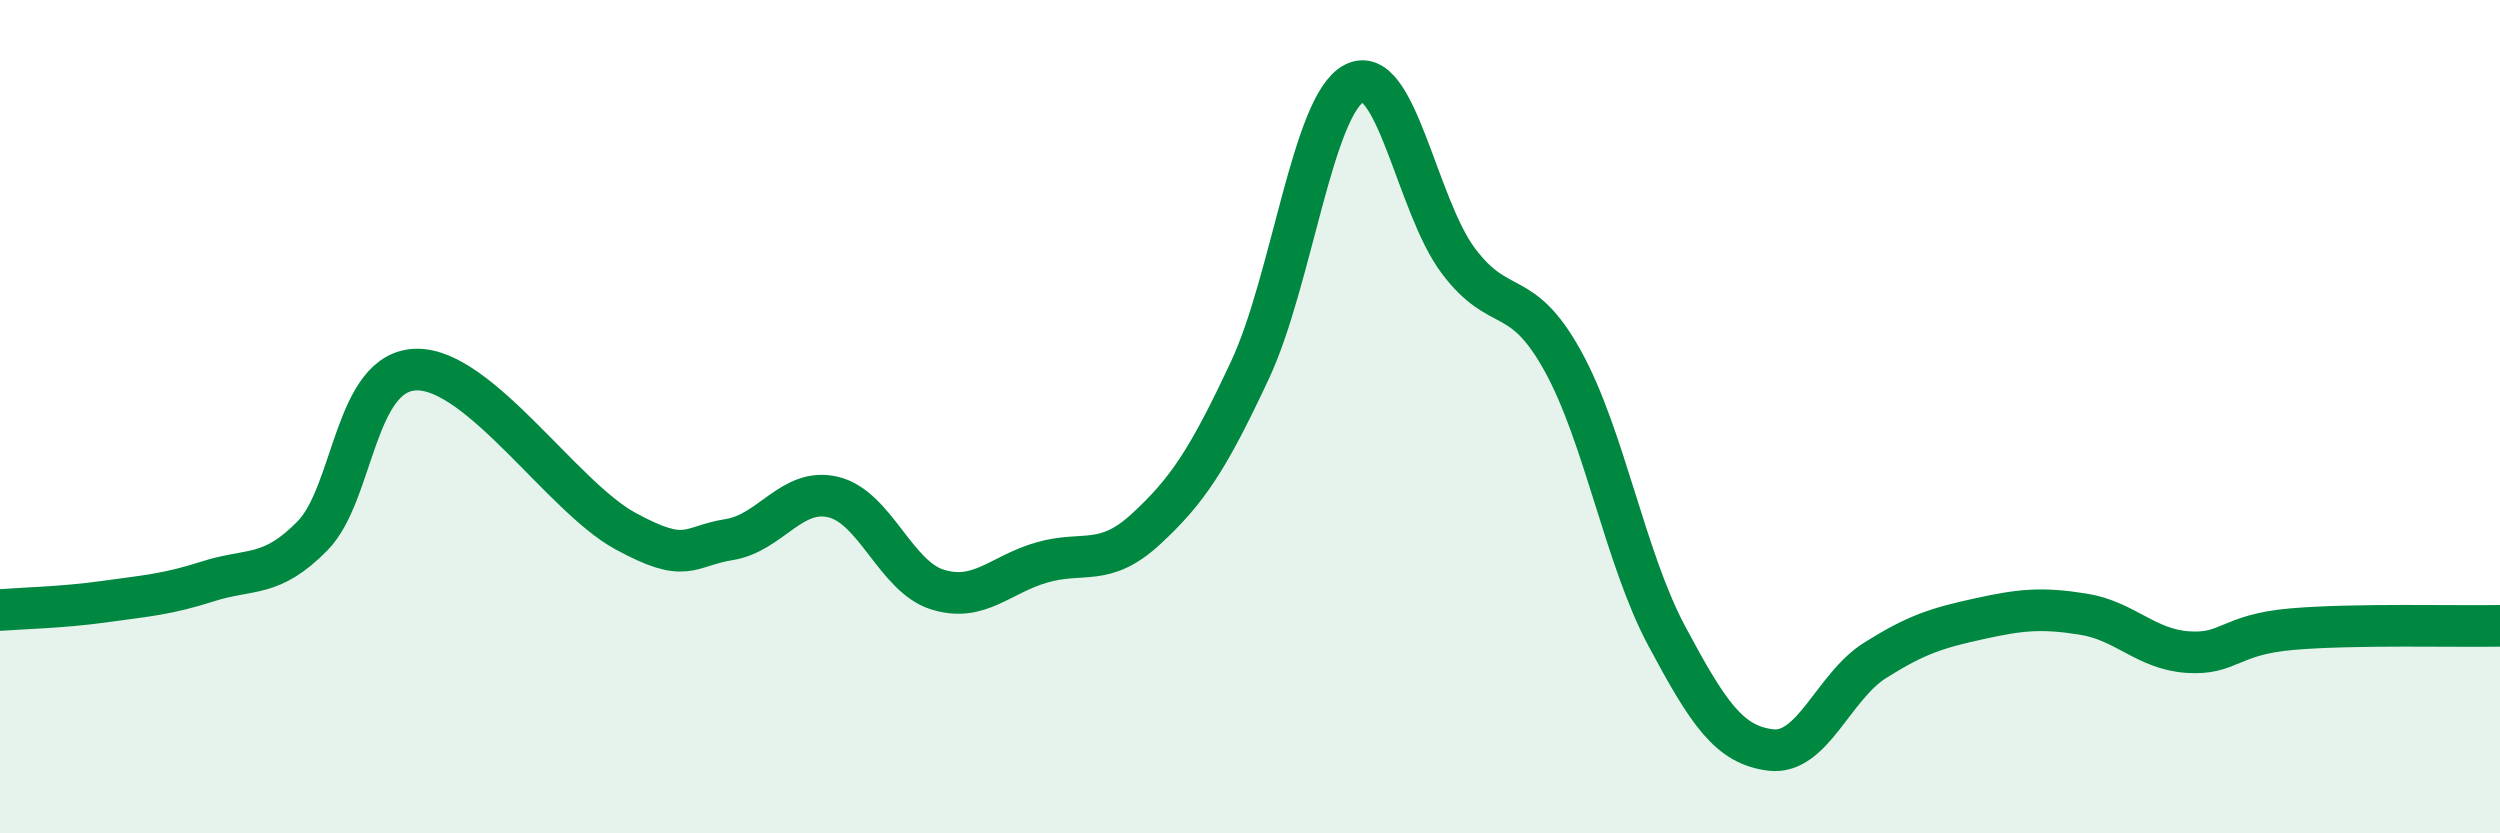 
    <svg width="60" height="20" viewBox="0 0 60 20" xmlns="http://www.w3.org/2000/svg">
      <path
        d="M 0,14.64 C 0.5,14.6 1.5,14.58 2.5,14.44 C 3.5,14.3 4,14.27 5,13.95 C 6,13.63 6.5,13.88 7.5,12.86 C 8.5,11.84 8.5,8.89 10,8.87 C 11.5,8.85 13.5,11.92 15,12.74 C 16.5,13.56 16.5,13.11 17.5,12.95 C 18.5,12.79 19,11.69 20,11.93 C 21,12.17 21.5,13.84 22.5,14.15 C 23.5,14.46 24,13.79 25,13.5 C 26,13.21 26.5,13.62 27.5,12.7 C 28.5,11.78 29,11.02 30,8.88 C 31,6.74 31.5,2.52 32.5,2 C 33.5,1.48 34,4.93 35,6.26 C 36,7.59 36.5,6.85 37.5,8.65 C 38.5,10.45 39,13.39 40,15.26 C 41,17.13 41.5,17.88 42.5,18 C 43.5,18.12 44,16.48 45,15.85 C 46,15.22 46.5,15.07 47.5,14.85 C 48.5,14.63 49,14.58 50,14.74 C 51,14.9 51.5,15.58 52.5,15.65 C 53.5,15.72 53.5,15.23 55,15.1 C 56.5,14.97 59,15.04 60,15.02L60 20L0 20Z"
        fill="#008740"
        opacity="0.1"
        stroke-linecap="round"
        stroke-linejoin="round"
      />
      <path
        d="M 0,14.64 C 0.5,14.6 1.5,14.58 2.5,14.44 C 3.5,14.3 4,14.27 5,13.95 C 6,13.63 6.5,13.88 7.5,12.86 C 8.5,11.84 8.5,8.89 10,8.87 C 11.5,8.85 13.5,11.92 15,12.74 C 16.5,13.56 16.5,13.11 17.5,12.95 C 18.5,12.79 19,11.69 20,11.93 C 21,12.17 21.5,13.84 22.5,14.15 C 23.5,14.46 24,13.79 25,13.5 C 26,13.21 26.5,13.62 27.5,12.7 C 28.5,11.78 29,11.02 30,8.88 C 31,6.74 31.5,2.52 32.5,2 C 33.5,1.48 34,4.93 35,6.26 C 36,7.59 36.5,6.85 37.5,8.65 C 38.5,10.45 39,13.39 40,15.26 C 41,17.13 41.5,17.88 42.5,18 C 43.5,18.12 44,16.48 45,15.85 C 46,15.22 46.5,15.07 47.5,14.85 C 48.5,14.63 49,14.58 50,14.74 C 51,14.9 51.5,15.58 52.5,15.65 C 53.5,15.72 53.5,15.23 55,15.1 C 56.5,14.97 59,15.04 60,15.02"
        stroke="#008740"
        stroke-width="1"
        fill="none"
        stroke-linecap="round"
        stroke-linejoin="round"
      />
    </svg>
  